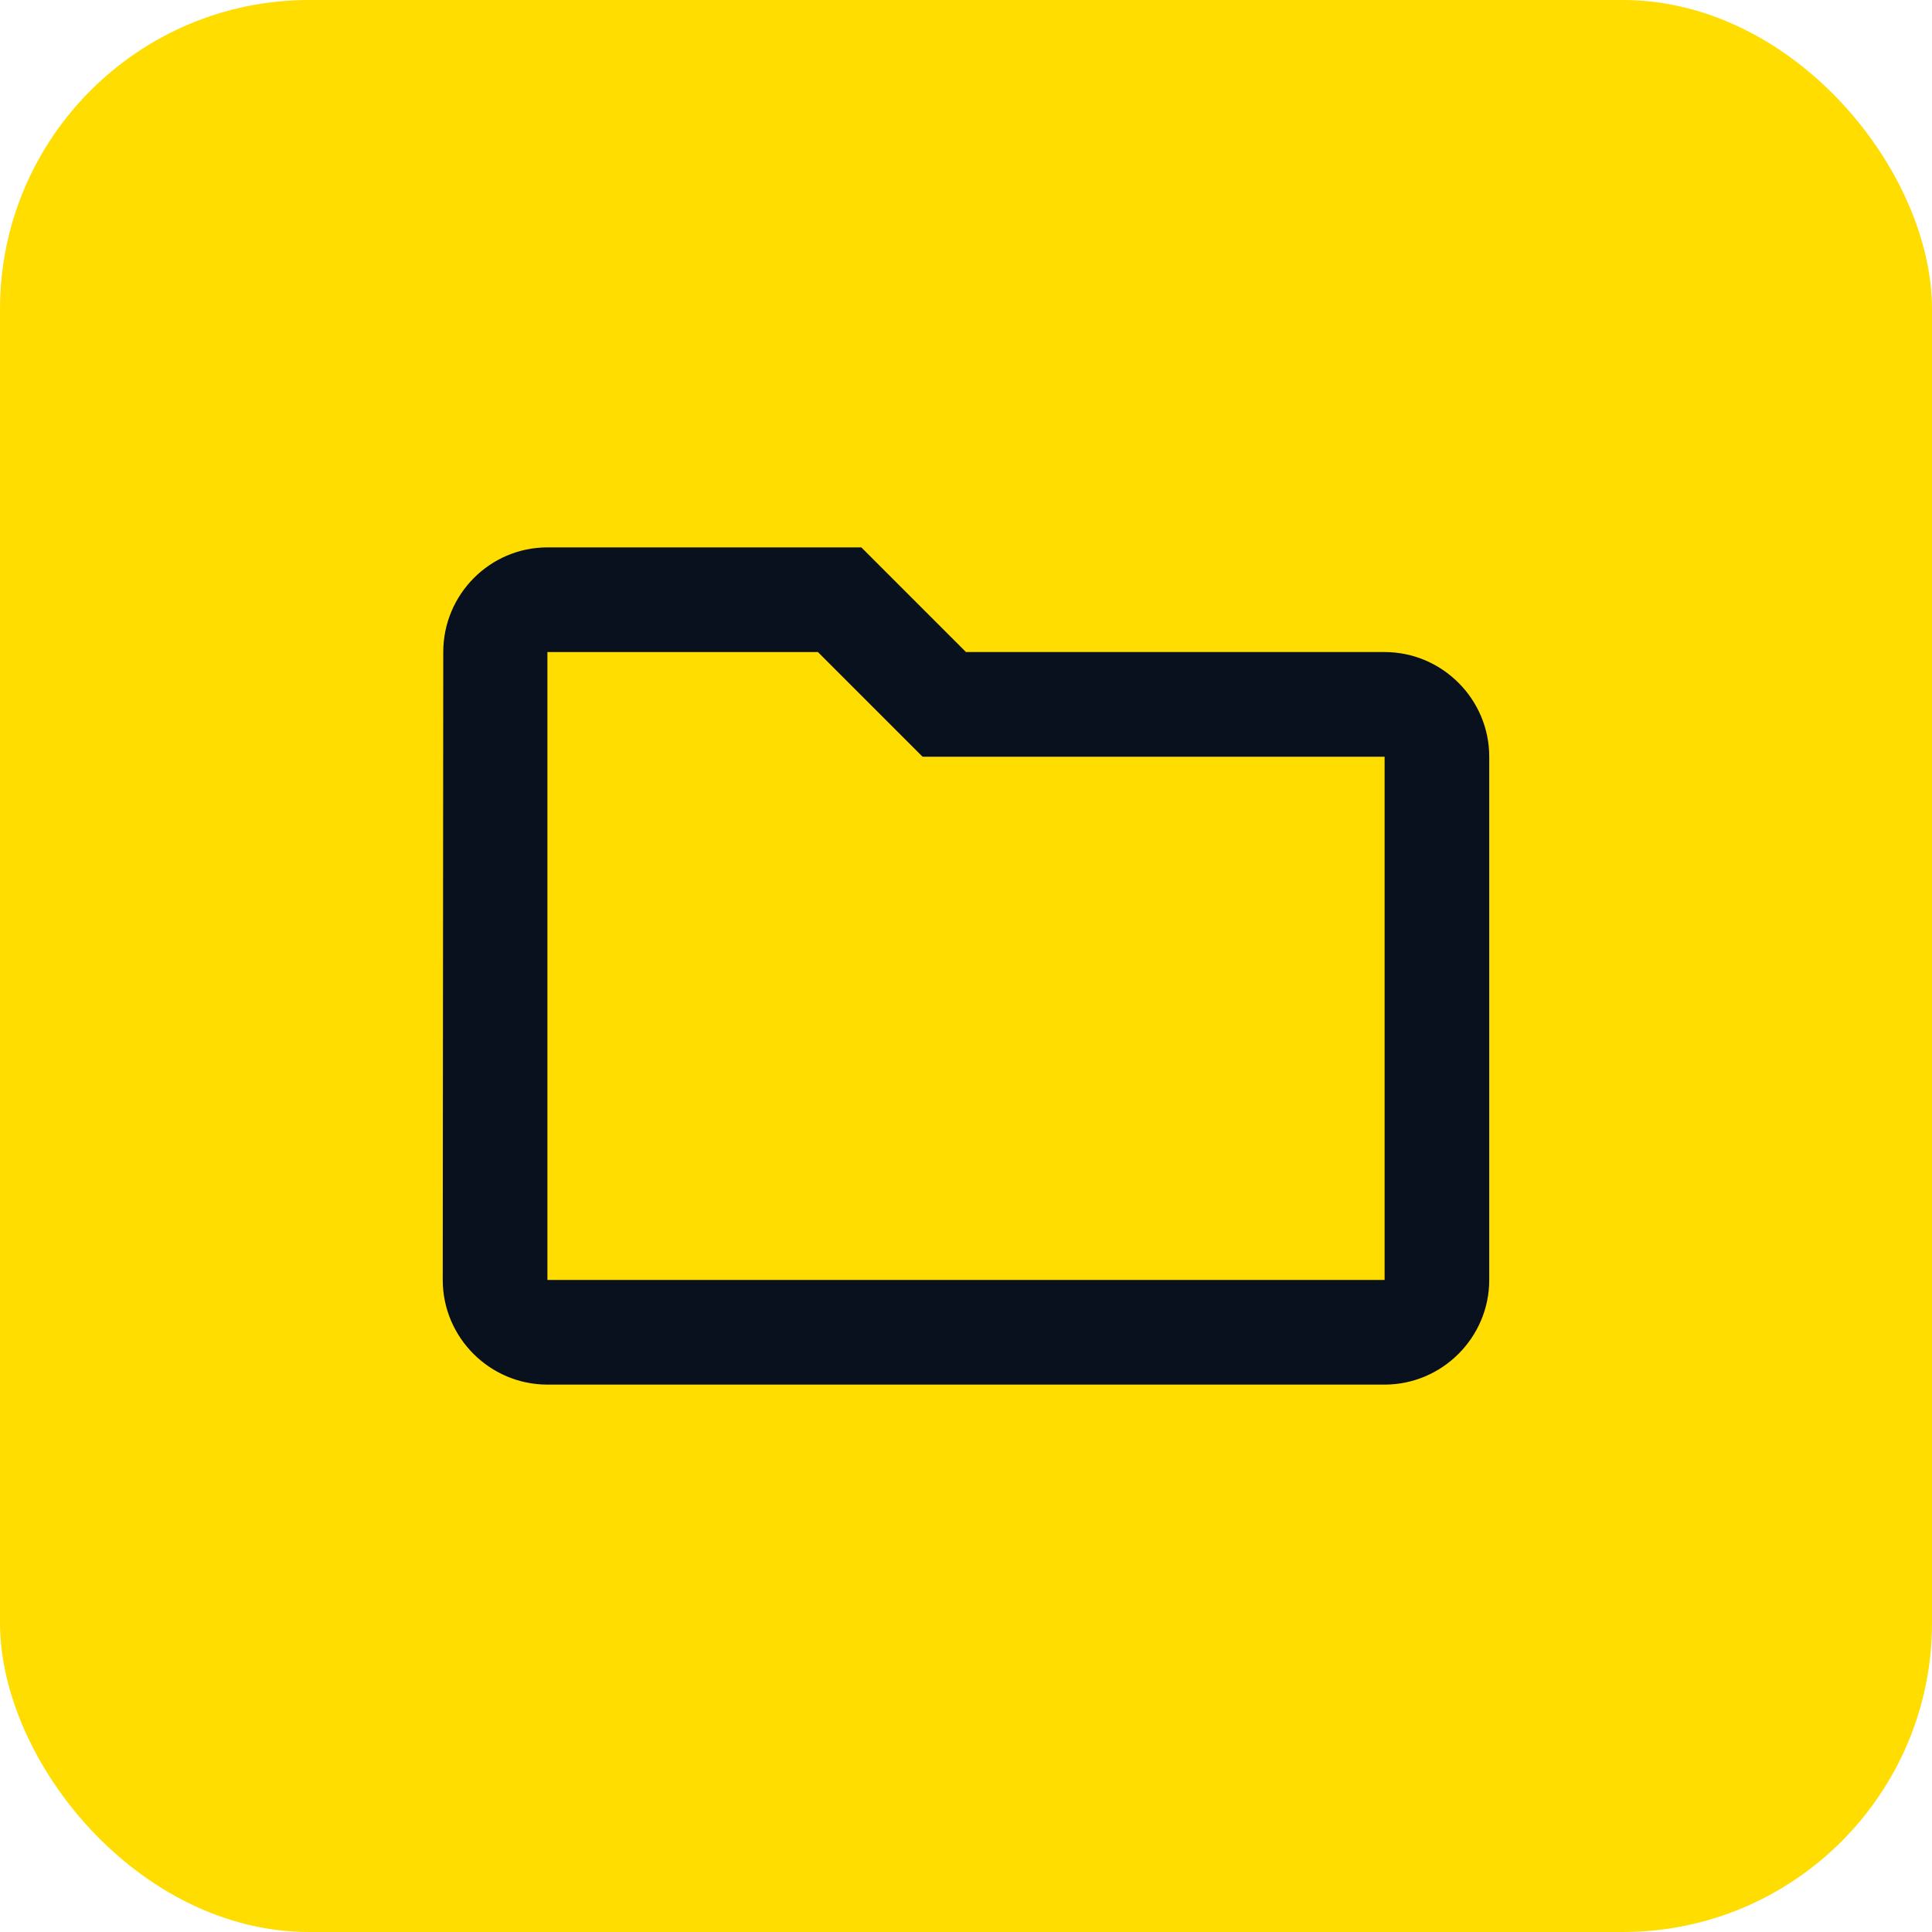 <svg fill="none" height="100" viewBox="0 0 100 100" width="100" xmlns="http://www.w3.org/2000/svg"><rect fill="#fd0" height="100" rx="16" width="100"/><path d="m42.335 33.75 5.417 5.417h23.915v27.083h-43.333v-32.5zm2.248-5.417h-16.25c-2.979 0-5.39 2.438-5.39 5.417l-.027 32.5c0 2.979 2.438 5.417 5.417 5.417h43.333c2.979 0 5.417-2.438 5.417-5.417v-27.083c0-2.979-2.438-5.417-5.417-5.417h-21.667z" fill="#08111d"/></svg>